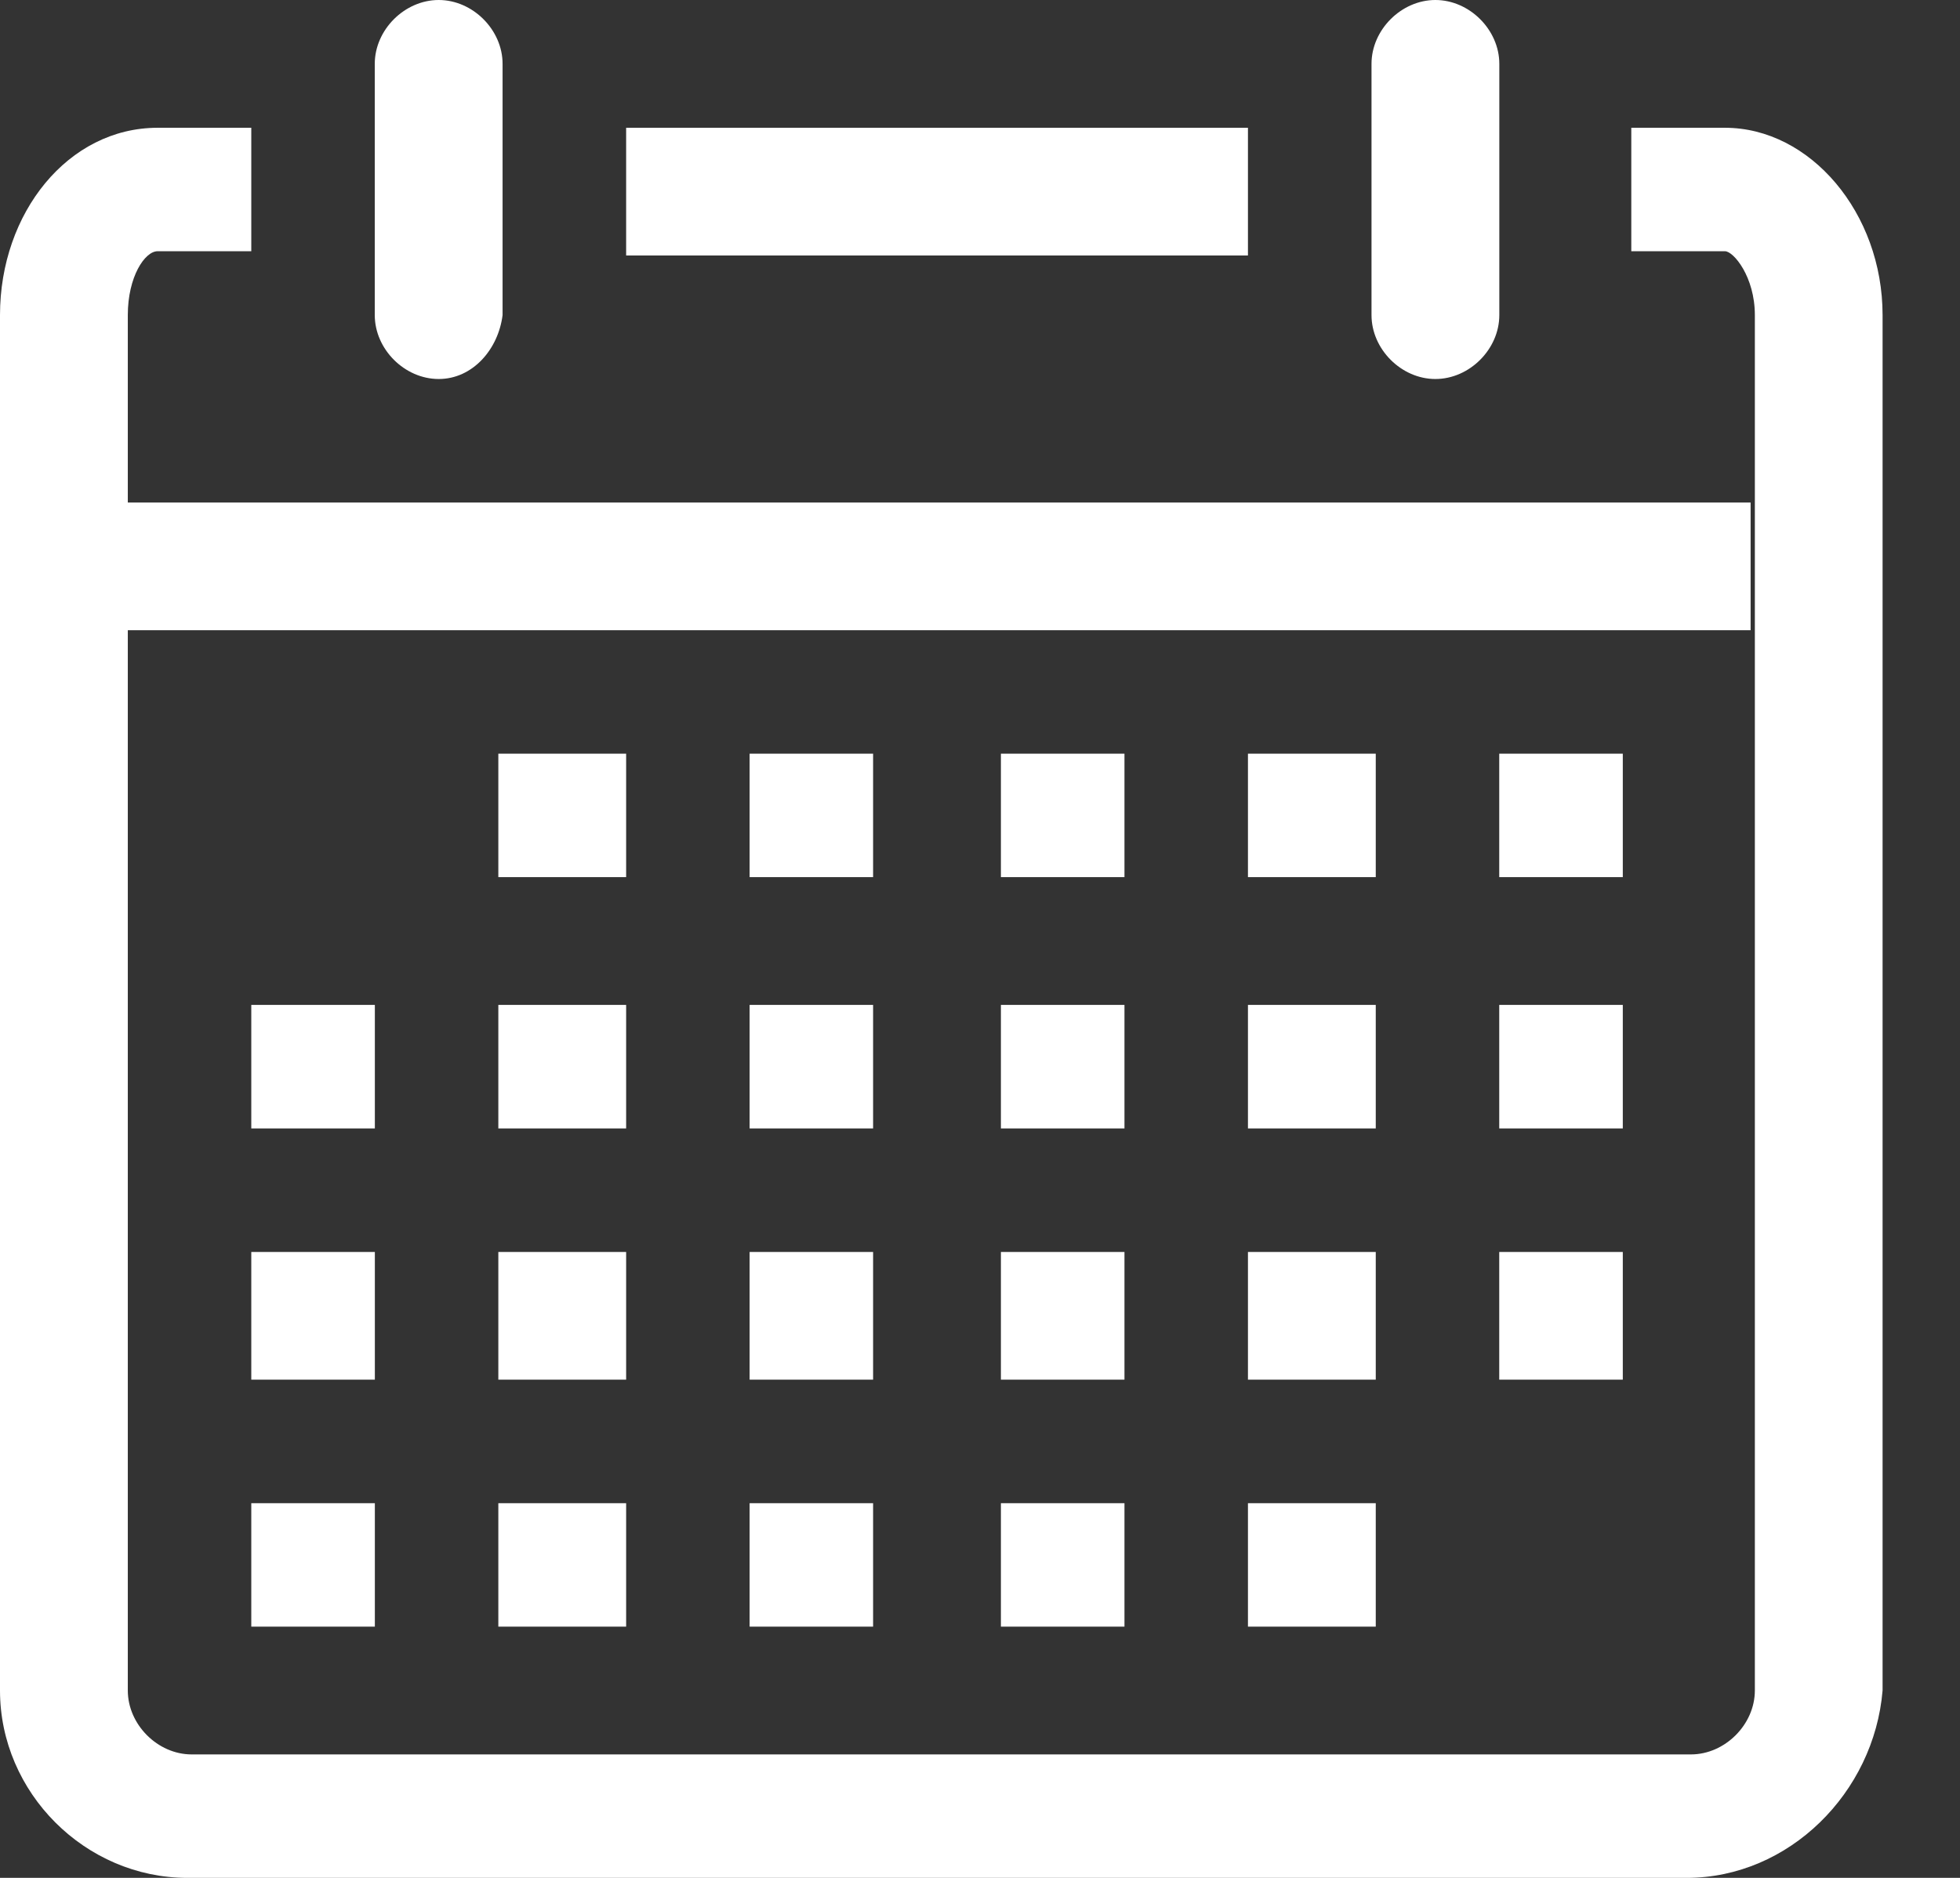 <svg width="24" height="23" viewBox="0 0 24 23" fill="none" xmlns="http://www.w3.org/2000/svg"><rect x="0" y="0" width="24" height="23" fill="#333333" stroke="none"/><path d="M20.653 23H2.295C1.043 23 0 21.957 0 20.705V3.859C0 2.608 0.834 1.565 1.93 1.565H3.077V3.077H1.93C1.773 3.077 1.565 3.39 1.565 3.859V20.705C1.565 21.122 1.93 21.488 2.347 21.488H20.705C21.122 21.488 21.488 21.122 21.488 20.705V3.859C21.488 3.39 21.227 3.077 21.122 3.077H19.975V1.565H21.122C22.166 1.565 23.052 2.608 23.052 3.859V20.705C22.948 21.957 21.905 23 20.653 23Z" fill="#fff"/><path d="M5.372 4.642C4.954 4.642 4.589 4.277 4.589 3.859V0.782C4.589 0.365 4.954 0 5.372 0C5.789 0 6.154 0.365 6.154 0.782V3.859C6.102 4.277 5.789 4.642 5.372 4.642Z" fill="#fff"/><path d="M17.576 4.642C17.159 4.642 16.794 4.277 16.794 3.859V0.782C16.794 0.365 17.159 0 17.576 0C17.994 0 18.359 0.365 18.359 0.782V3.859C18.359 4.277 17.994 4.642 17.576 4.642Z" fill="#fff"/><path d="M7.667 1.565H15.281V3.129H7.667V1.565Z" fill="#fff"/><path d="M1.513 6.155H21.436V7.719H1.513V6.155Z" fill="#fff"/><path d="M18.358 9.231H19.871V10.743H18.358V9.231Z" fill="#fff"/><path d="M15.281 9.231H16.846V10.743H15.281V9.231Z" fill="#fff"/><path d="M12.256 9.231H13.769V10.743H12.256V9.231Z" fill="#fff"/><path d="M9.179 9.231H10.691V10.743H9.179V9.231Z" fill="#fff"/><path d="M6.102 9.231H7.667V10.743H6.102V9.231Z" fill="#fff"/><path d="M18.358 12.308H19.871V13.821H18.358V12.308Z" fill="#fff"/><path d="M15.281 12.308H16.846V13.821H15.281V12.308Z" fill="#fff"/><path d="M12.256 12.308H13.769V13.821H12.256V12.308Z" fill="#fff"/><path d="M9.179 12.308H10.691V13.821H9.179V12.308Z" fill="#fff"/><path d="M6.102 12.308H7.667V13.821H6.102V12.308Z" fill="#fff"/><path d="M3.077 12.308H4.59V13.821H3.077V12.308Z" fill="#fff"/><path d="M18.358 15.334H19.871V16.898H18.358V15.334Z" fill="#fff"/><path d="M15.281 15.334H16.846V16.898H15.281V15.334Z" fill="#fff"/><path d="M12.256 15.334H13.769V16.898H12.256V15.334Z" fill="#fff"/><path d="M9.179 15.334H10.691V16.898H9.179V15.334Z" fill="#fff"/><path d="M6.102 15.334H7.667V16.898H6.102V15.334Z" fill="#fff"/><path d="M3.077 15.334H4.59V16.898H3.077V15.334Z" fill="#fff"/><path d="M15.281 18.411H16.846V19.923H15.281V18.411Z" fill="#fff"/><path d="M12.256 18.411H13.769V19.923H12.256V18.411Z" fill="#fff"/><path d="M9.179 18.411H10.691V19.923H9.179V18.411Z" fill="#fff"/><path d="M6.102 18.411H7.667V19.923H6.102V18.411Z" fill="#fff"/><path d="M3.077 18.411H4.59V19.923H3.077V18.411Z" fill="#fff"/></svg>